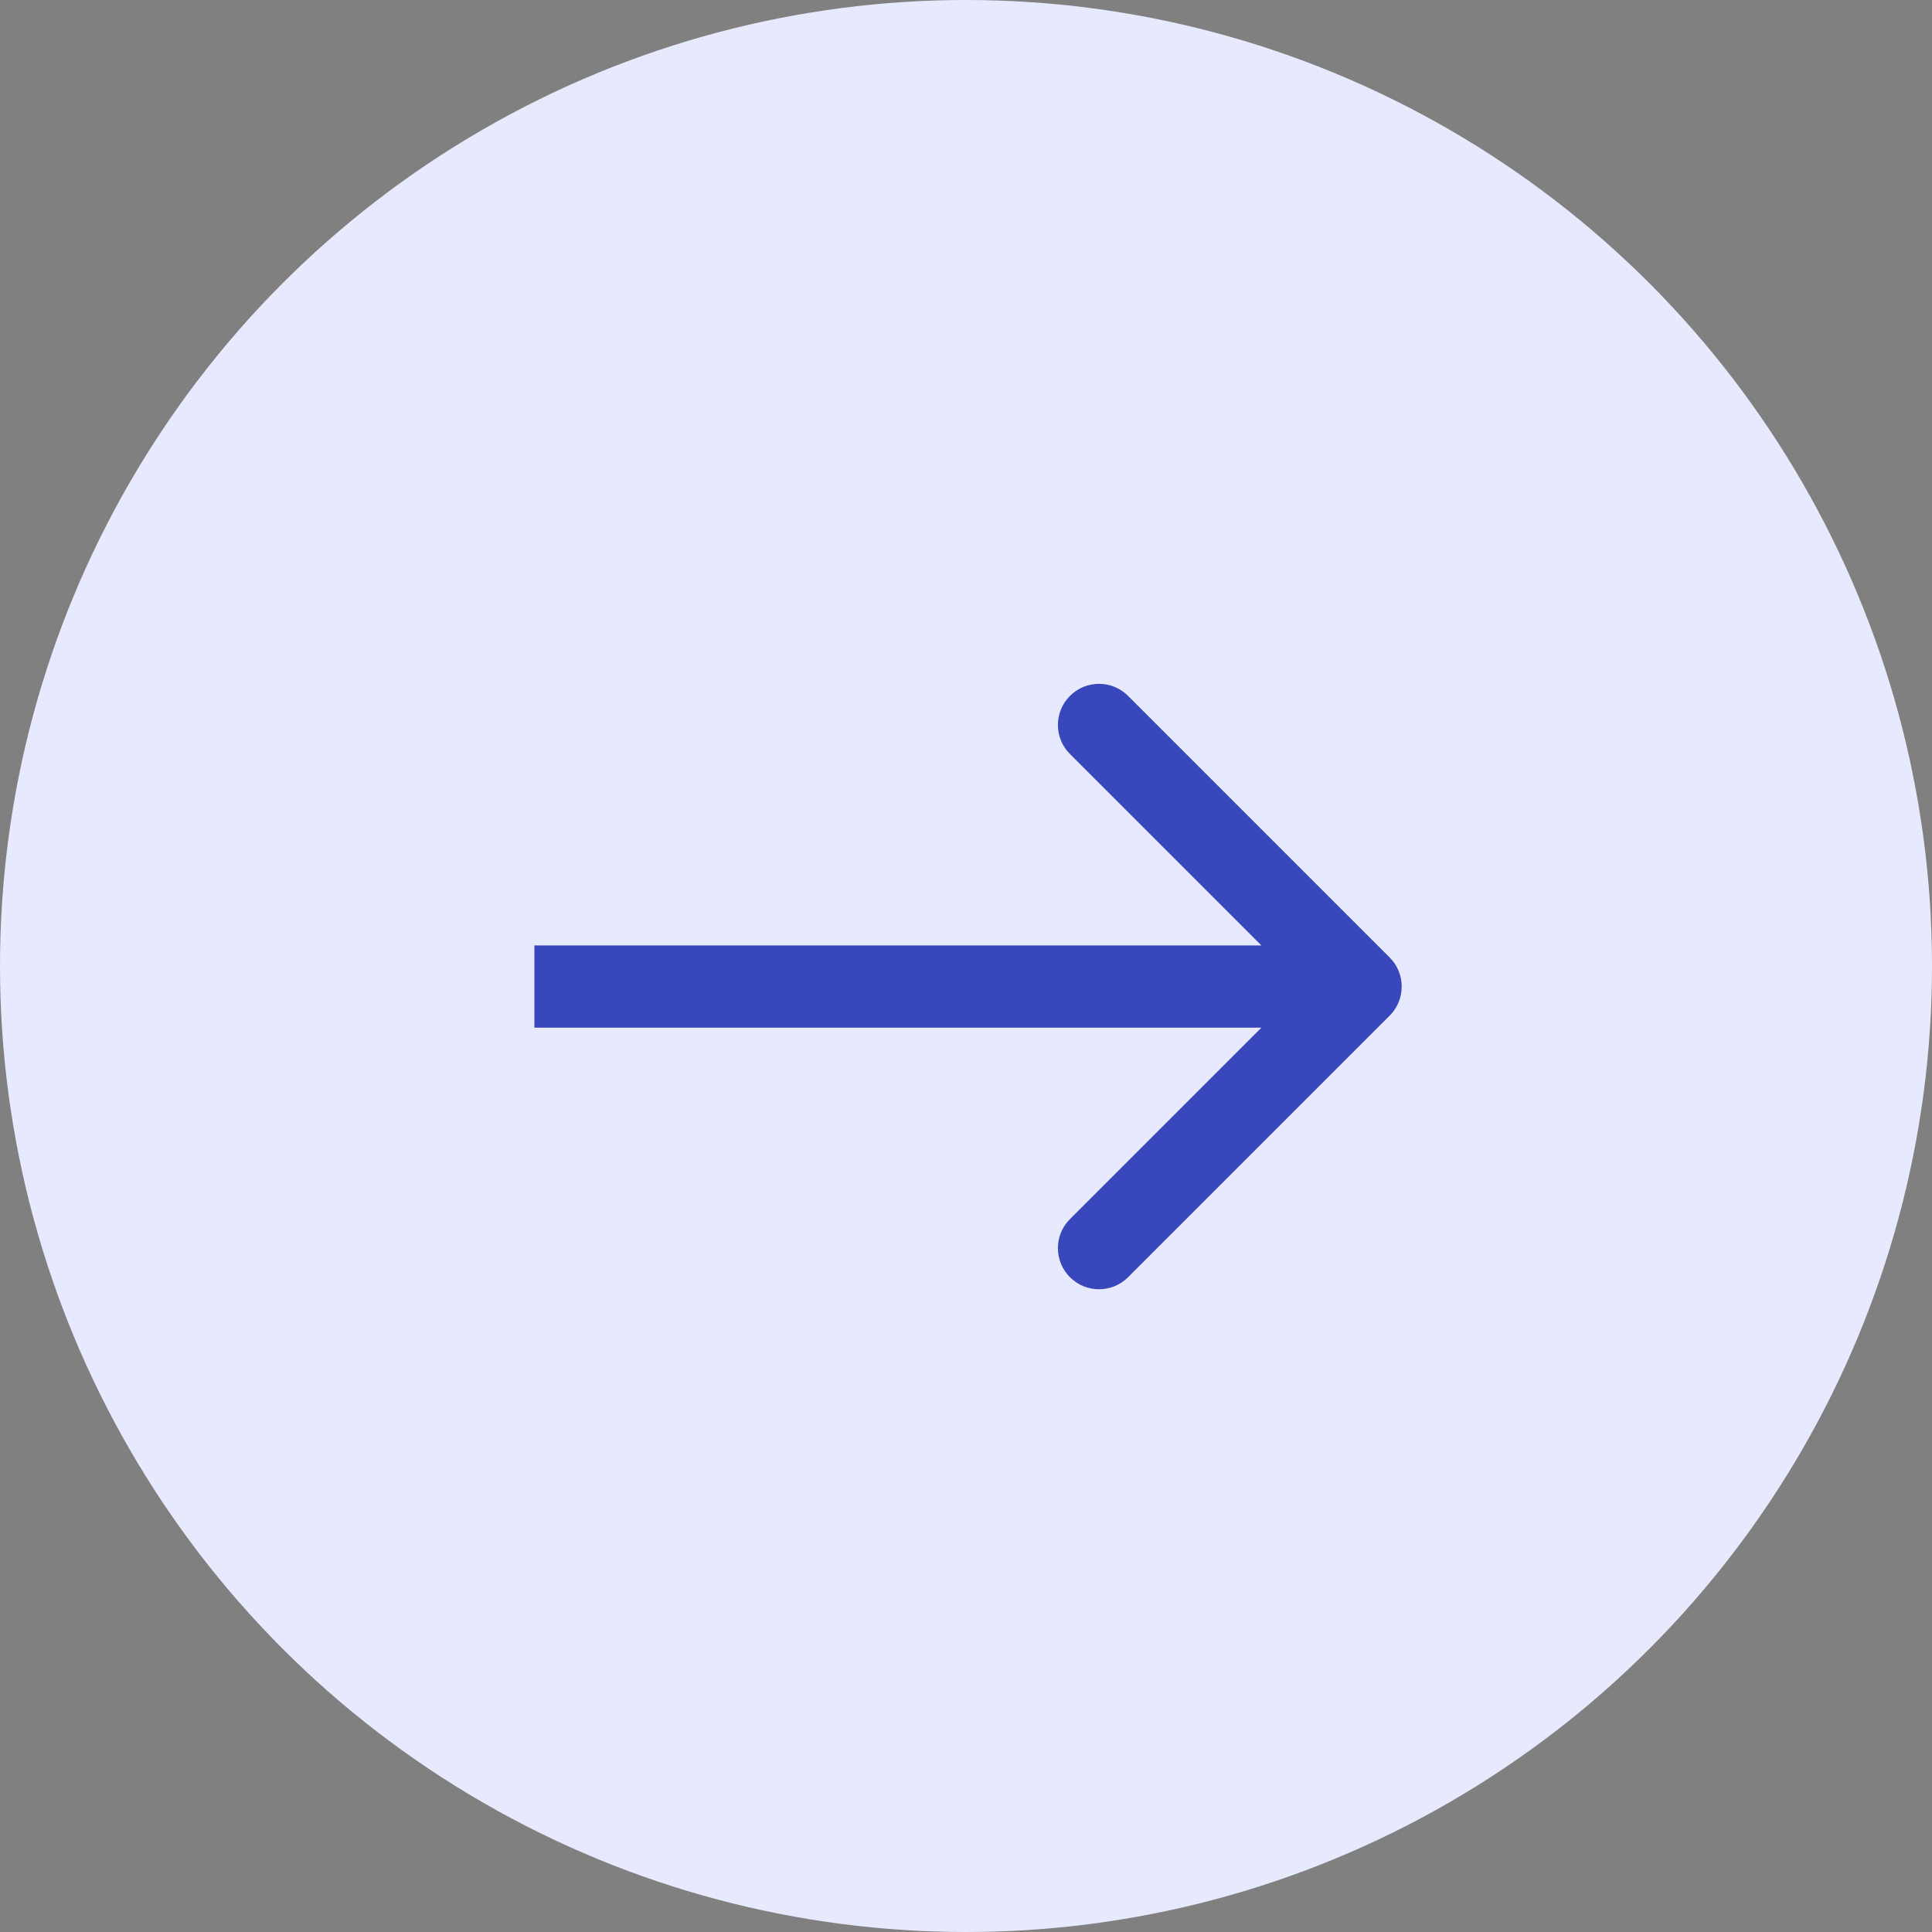 <?xml version="1.0" encoding="UTF-8"?> <svg xmlns="http://www.w3.org/2000/svg" width="47" height="47" viewBox="0 0 47 47" fill="none"><rect x="0" y="0" width="47" height="47" fill="#808080" stroke="none"/><circle cx="23.5" cy="23.5" r="23.5" fill="#E7EAFE"></circle><path d="M33.807 24.707C34.197 24.317 34.197 23.683 33.807 23.293L27.443 16.929C27.052 16.538 26.419 16.538 26.029 16.929C25.638 17.32 25.638 17.953 26.029 18.343L31.686 24L26.029 29.657C25.638 30.047 25.638 30.68 26.029 31.071C26.419 31.462 27.052 31.462 27.443 31.071L33.807 24.707ZM13 25H33.1V23H13V25Z" fill="#3947BD"></path></svg> 